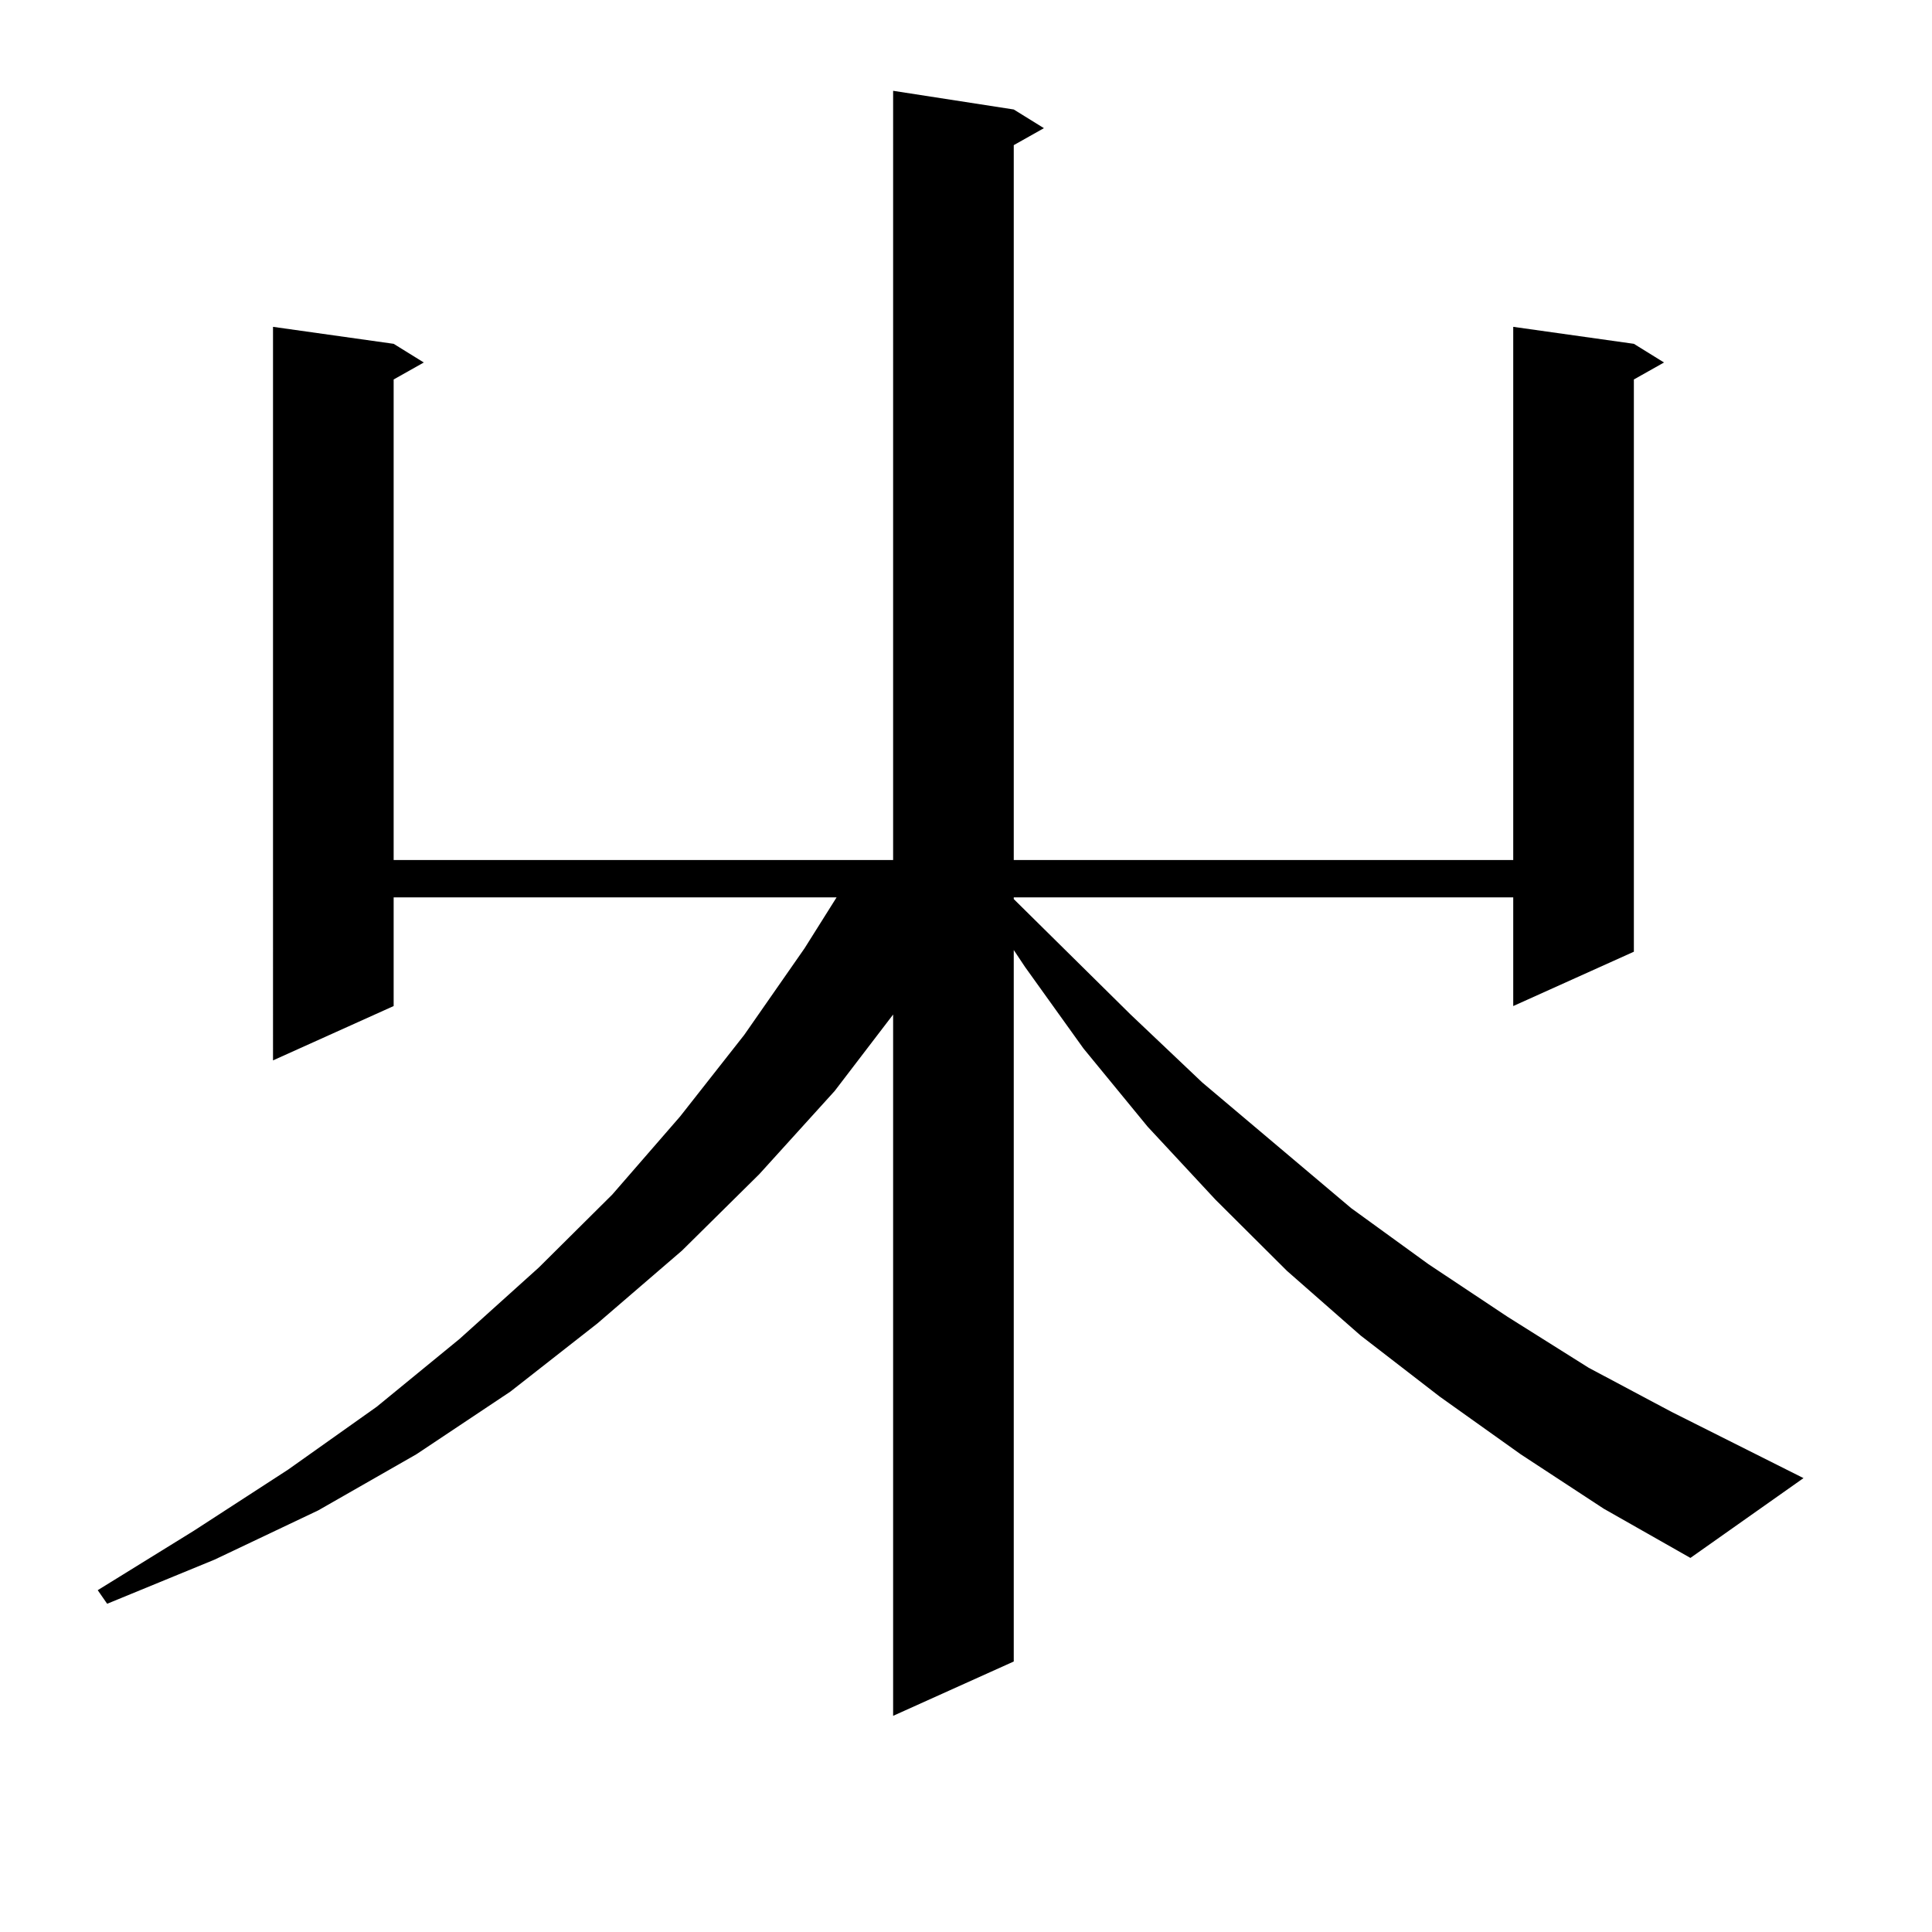 <?xml version="1.0" encoding="utf-8"?>
<!-- Generator: Adobe Illustrator 16.0.0, SVG Export Plug-In . SVG Version: 6.00 Build 0)  -->
<!DOCTYPE svg PUBLIC "-//W3C//DTD SVG 1.1//EN" "http://www.w3.org/Graphics/SVG/1.1/DTD/svg11.dtd">
<svg version="1.1" id="图层_1" xmlns="http://www.w3.org/2000/svg" xmlns:xlink="http://www.w3.org/1999/xlink" x="0px" y="0px"
	 width="1000px" height="1000px" viewBox="0 0 1000 1000" enable-background="new 0 0 1000 1000" xml:space="preserve">
<path d="M787.151,752.762l-41.95-29.883l-40.975-31.641l-38.048-33.398l-37.072-36.914l-35.121-37.793l-33.17-40.43l-30.243-42.188
	l-5.854-8.789v368.262l-62.438,28.125V525.125l-30.243,39.551l-39.023,43.066l-39.999,39.551l-43.901,37.793l-44.877,35.156
	l-48.779,32.52l-50.73,29.004l-53.657,25.488l-55.608,22.852l-4.878-7.031l49.755-30.762l48.779-31.641l45.853-32.52l42.926-35.156
	l40.975-36.914l38.048-37.793l35.121-40.43l33.17-42.188l31.219-44.824l16.585-26.367H203.751v56.25l-62.438,28.125V169.168
	l62.438,8.789l15.609,9.668l-15.609,8.789v248.73h258.53V47l62.438,9.668l15.609,9.668l-15.609,8.789v370.02h258.53V169.168
	l62.438,8.789l15.609,9.668l-15.609,8.789v296.191l-62.438,28.125v-56.25h-258.53v0.879l60.486,59.766l37.072,35.156l77.071,65.039
	l39.999,29.004l40.975,27.246l41.95,26.367l42.926,22.852l68.291,34.277l-58.535,41.309l-44.877-25.488L787.151,752.762z"/>
</svg>
